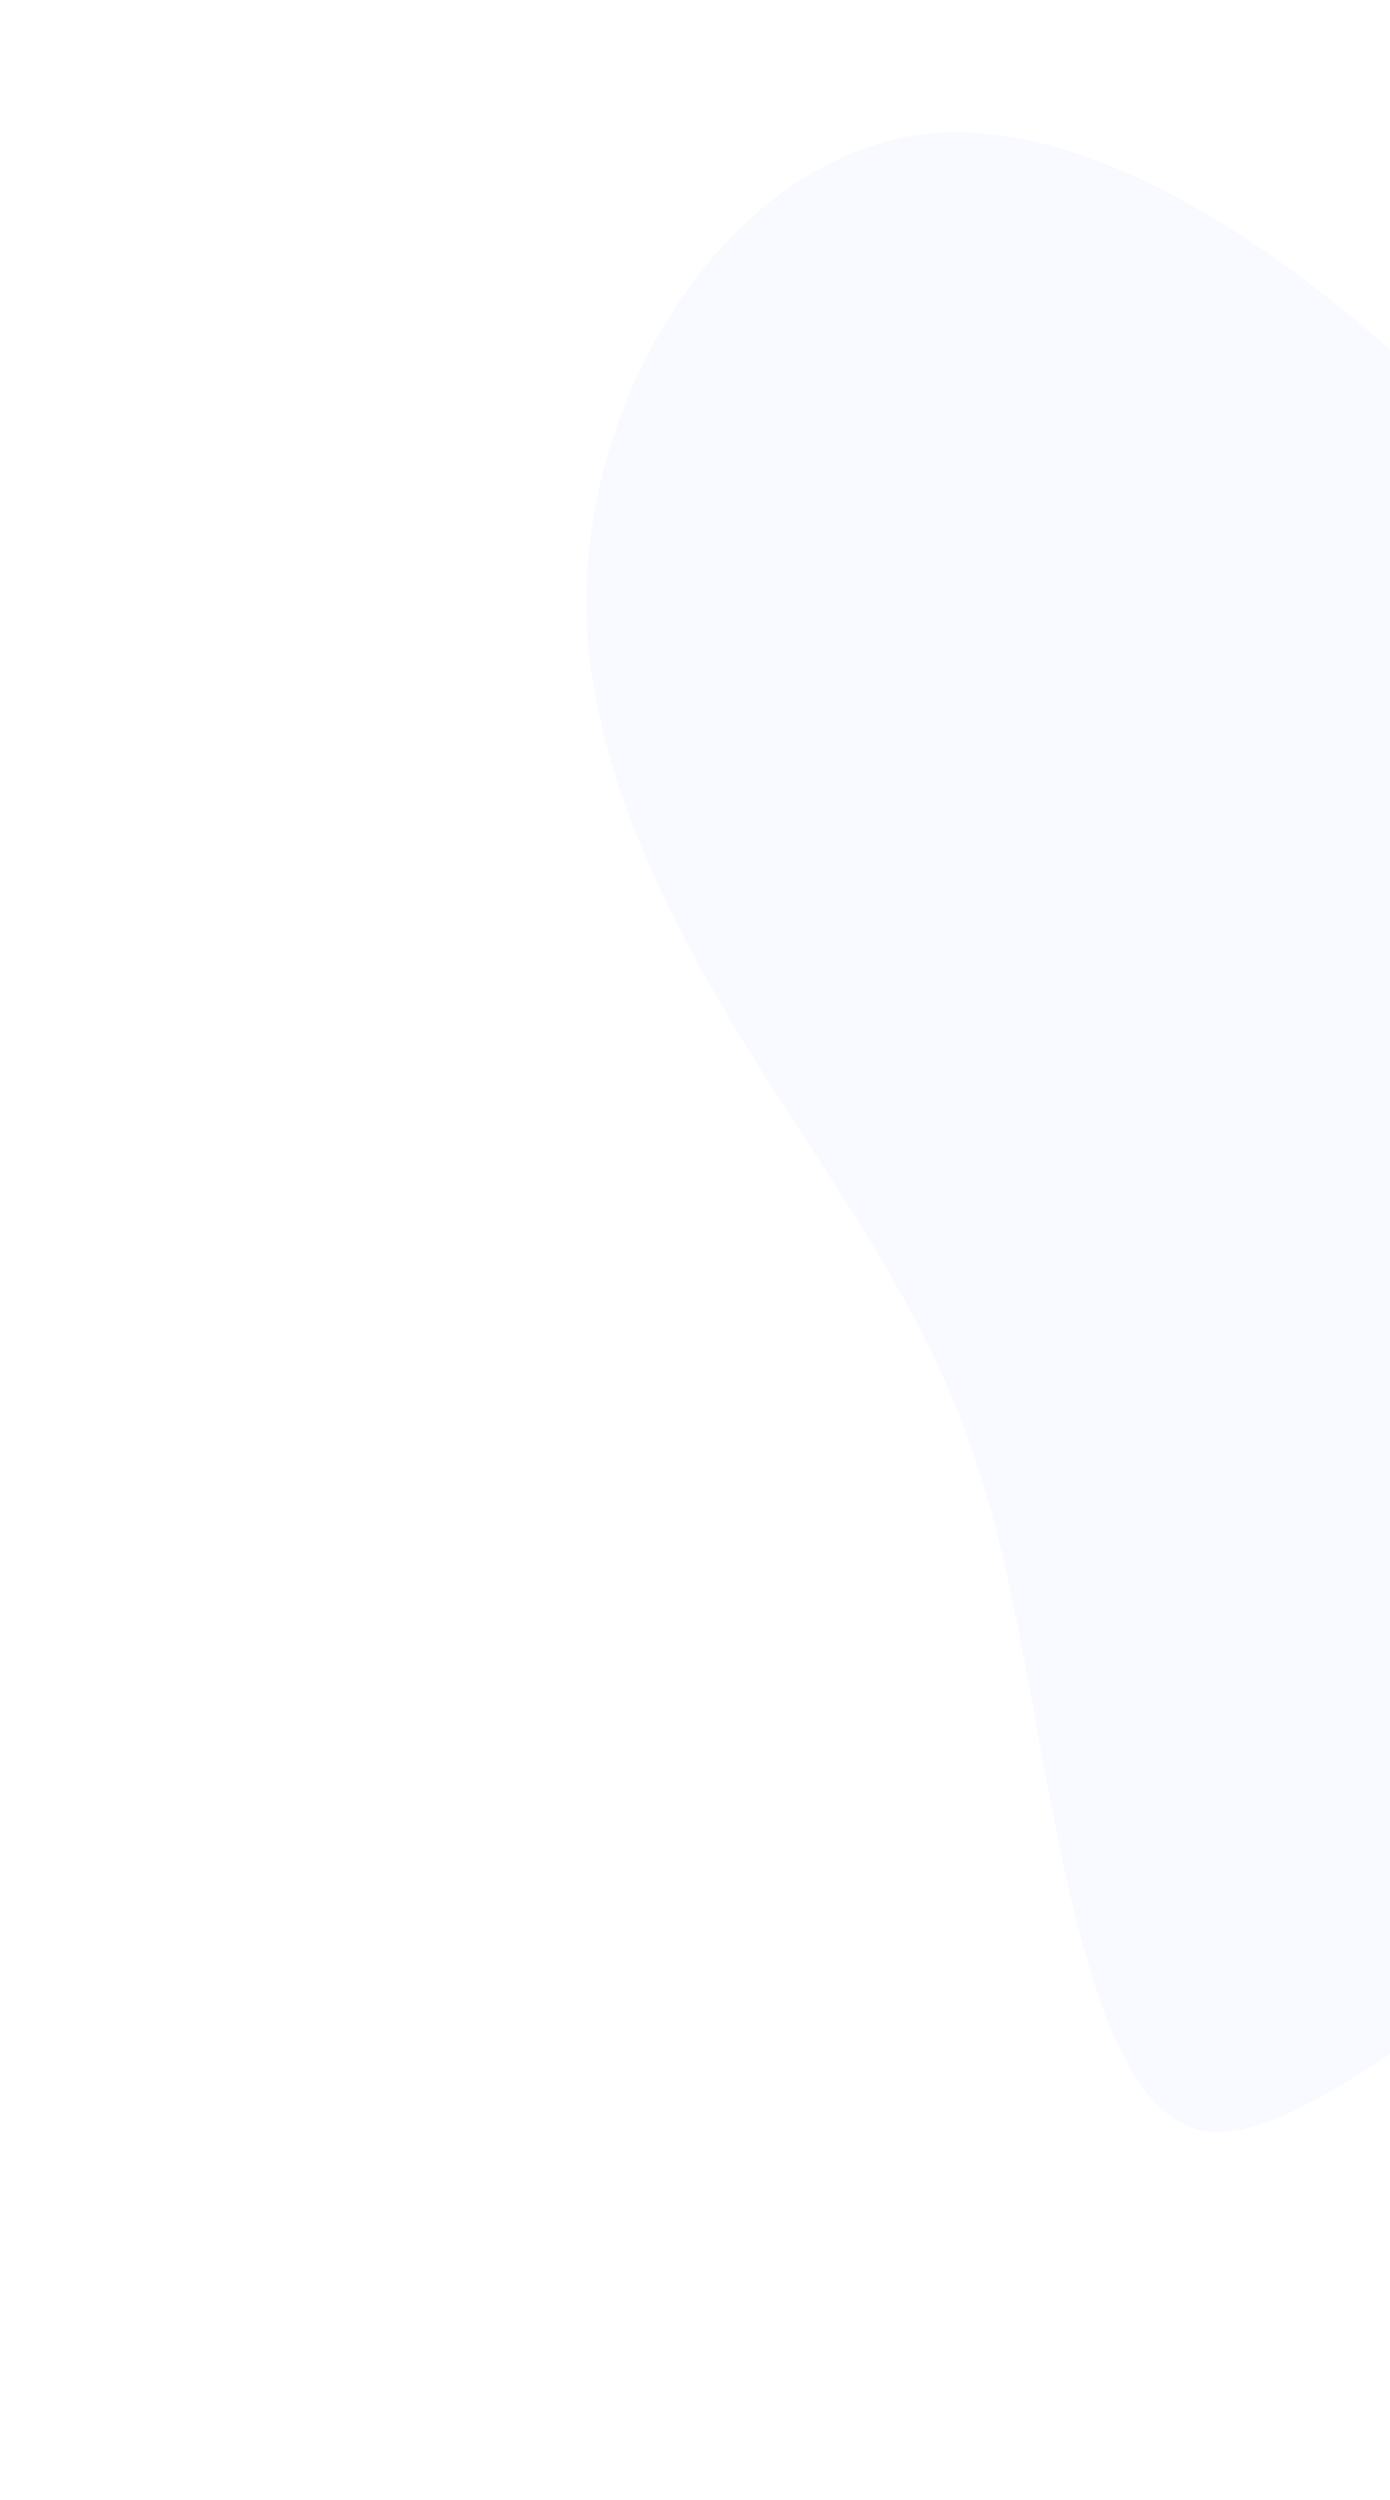<svg width="377" height="678" viewBox="0 0 377 678" fill="none" xmlns="http://www.w3.org/2000/svg">
<path d="M251.254 36.286C303.788 30.771 368.016 81.683 409.044 126.156C450.277 170.304 468.517 207.687 503.851 238.125C538.981 268.888 591.206 292.705 617.78 334.885C644.149 377.39 645.313 438.994 611.48 466.738C577.768 495.013 509.71 489.839 452.509 512.855C395.634 536.076 349.616 587.488 322.359 576.675C295.102 565.863 286.28 492.621 276.476 443.29C266.877 393.634 256.091 368.214 229.517 326.034C202.738 284.179 160.171 225.564 159.043 165.346C158.12 104.802 198.841 42.331 251.254 36.286Z" fill="#005BF2" fill-opacity="0.03"/>
</svg>
